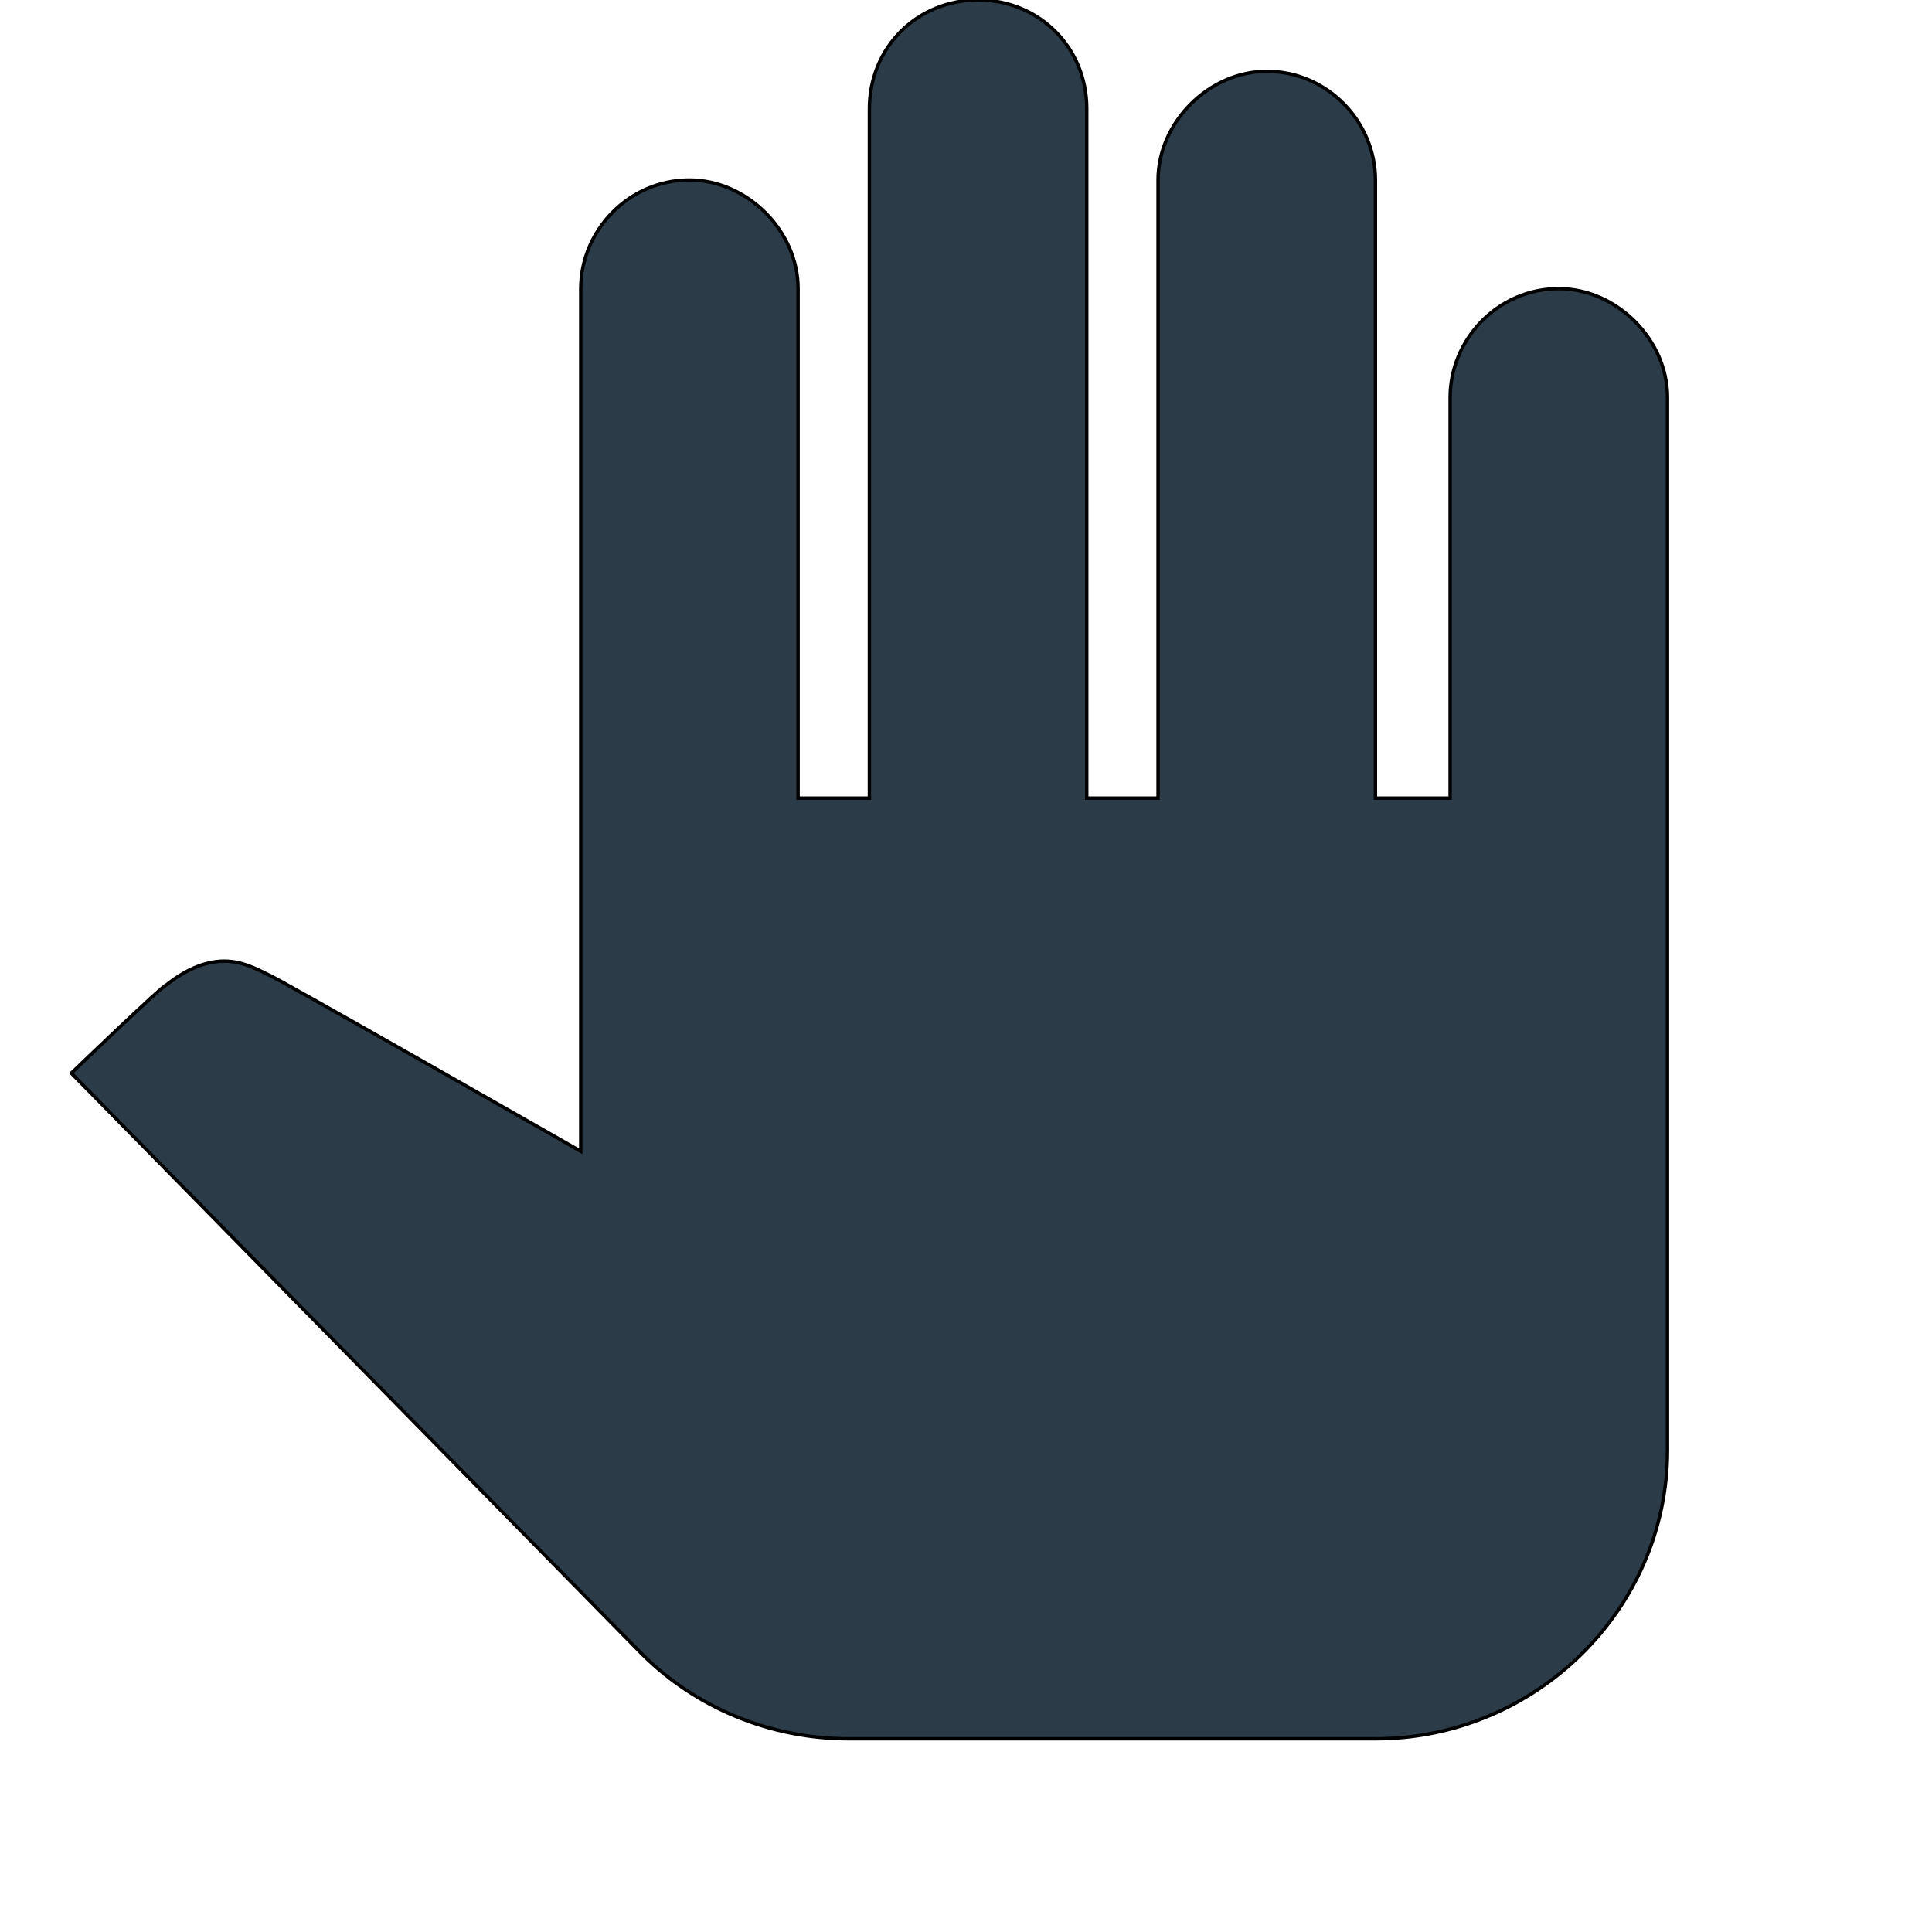 <svg id="th_wav_pan-tool" width="100%" height="100%" xmlns="http://www.w3.org/2000/svg" version="1.1" xmlns:xlink="http://www.w3.org/1999/xlink" xmlns:svgjs="http://svgjs.com/svgjs" preserveAspectRatio="xMidYMin slice" data-uid="wav_pan-tool" data-keyword="wav_pan-tool" viewBox="0 0 512 512" transform="matrix(0.9,0,0,0.9,0,0)" data-colors="[&quot;#3b933f&quot;,&quot;#ed6c30&quot;]"><defs id="SvgjsDefs18214" fill="#2b3b47"></defs><path id="th_wav_pan-tool_0" d="M491 117L491 427C491 474 452 512 405 512L250 512C227 512 205 503 189 487L21 316C21 316 48 290 49 290C54 286 60 283 66 283C71 283 75 285 79 287C80 287 171 339 171 339L171 85C171 68 185 53 203 53C220 53 235 68 235 85L235 235L256 235L256 32C256 14 270 0 288 0C306 0 320 14 320 32L320 235L341 235L341 53C341 36 356 21 373 21C391 21 405 36 405 53L405 235L427 235L427 117C427 100 441 85 459 85C476 85 491 100 491 117Z " fill-rule="evenodd" fill="#2b3b47" stroke-width="1" stroke="#000000"></path></svg>